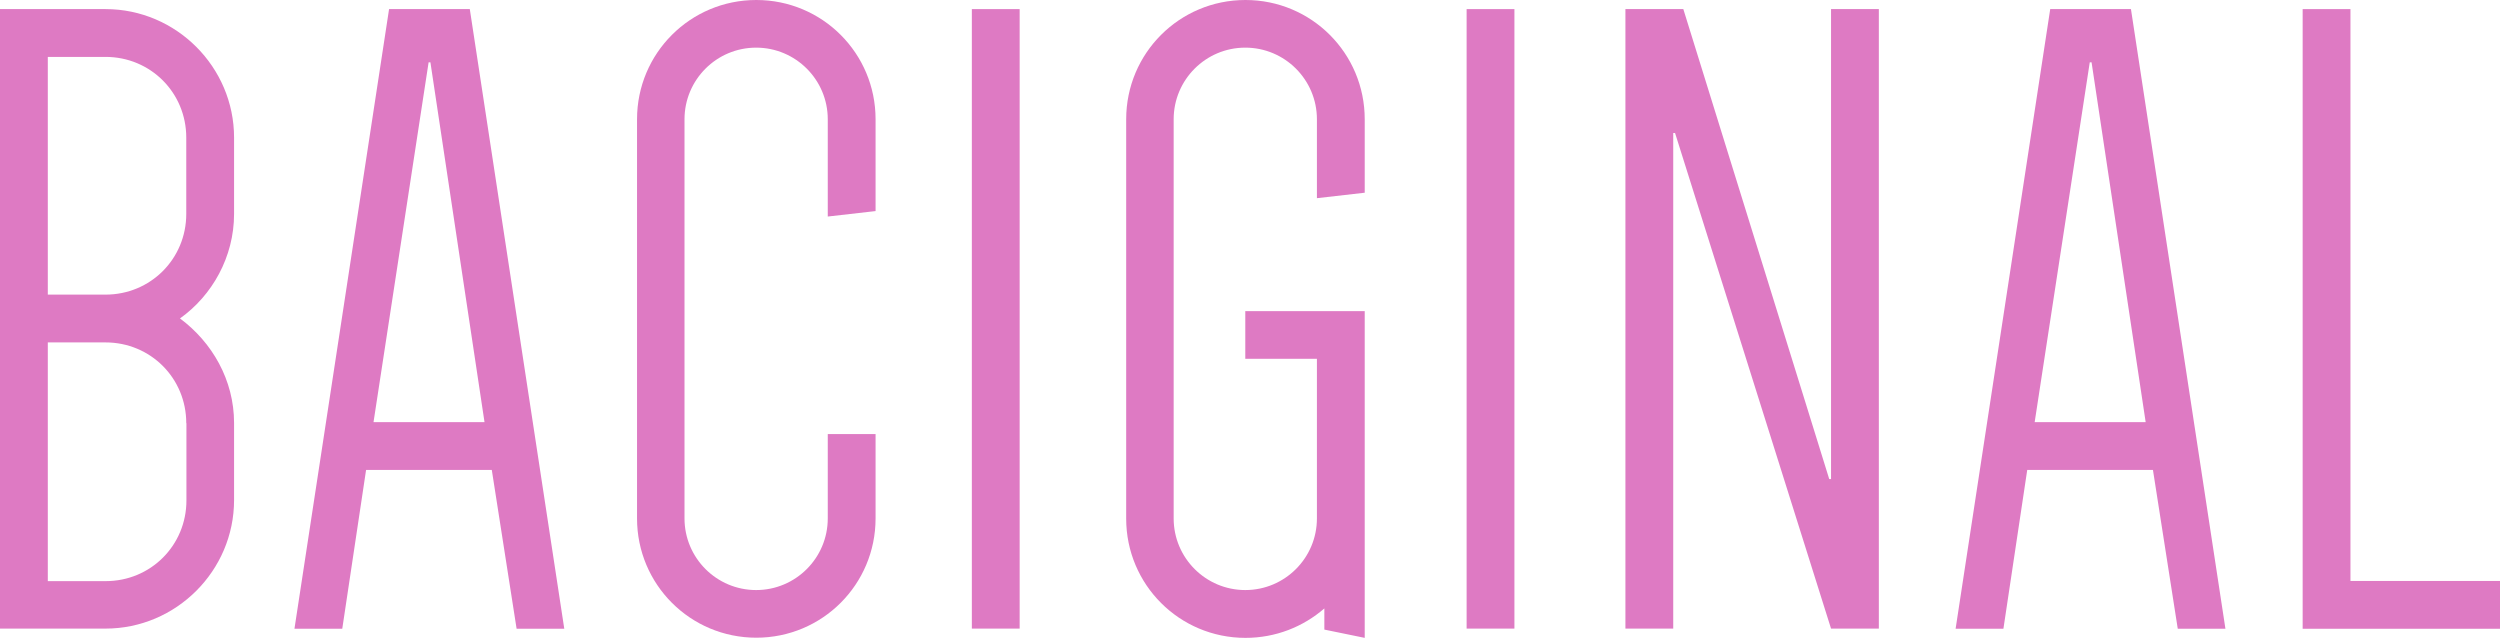 <?xml version="1.0" encoding="UTF-8"?> <svg xmlns="http://www.w3.org/2000/svg" id="Layer_1" version="1.1" viewBox="0 0 1511.3 385.6"><defs><style> .st0 { fill: #de7ac3; } </style></defs><path class="st0" d="M0,380.1V5.5h63.8c42.7,0,77.7,35,77.7,77.7v46.1c0,26.1-13.3,49.4-32.7,63.2,19.4,14.4,32.7,37.2,32.7,63.2v46.6c0,42.7-35,77.7-77.7,77.7H0ZM63.8,178.1c27.2,0,48.8-21.6,48.8-48.8v-46.1c0-27.2-21.6-48.8-48.8-48.8H28.9v143.7h35ZM112.6,255.8c0-27.2-21.6-48.8-48.8-48.8H28.9v144.3h35c27.2,0,48.8-21.6,48.8-48.8v-46.6Z"></path><path class="st0" d="M341.2,380.1h-28.9l-15-96h-76l-14.4,96h-28.9L235.2,5.5h48.8l57.1,374.5ZM225.8,255.2h67.1l-32.7-217.5h-1.1l-33.3,217.5Z"></path><path class="st0" d="M500.4,130.9v-58.8c0-23.9-19.4-43.3-43.3-43.3s-43.3,19.4-43.3,43.3v241.3c0,23.9,19.4,43.3,43.3,43.3s43.3-19.4,43.3-43.3v-51h28.9v51c0,39.9-32.2,72.1-72.1,72.1s-72.1-32.2-72.1-72.1V72.1c0-39.9,32.2-72.1,72.1-72.1s72.1,32.2,72.1,72.1v55.5l-28.9,3.3Z"></path><path class="st0" d="M587.5,380.1V5.5h28.9v374.5h-28.9Z"></path><path class="st0" d="M752.9,188.1h72.1v197.5l-24.4-5v-12.8c-12.8,11.1-29.4,17.8-47.7,17.8-39.9,0-72.1-32.2-72.1-72.1V72.1c0-39.9,32.2-72.1,72.1-72.1s72.1,32.2,72.1,72.1v44.4l-28.9,3.3v-47.7c0-23.9-19.4-43.3-43.3-43.3s-43.3,19.4-43.3,43.3v241.3c0,23.9,19.4,43.3,43.3,43.3s43.3-19.4,43.3-43.3v-96.5h-43.3v-28.9Z"></path><path class="st0" d="M886.6,380.1V5.5h28.9v374.5h-28.9Z"></path><path class="st0" d="M982.6,5.5h35l88.2,284.1h1.1V5.5h28.9v374.5h-28.9l-94.3-299.6h-1.1v299.6h-28.9V5.5Z"></path><path class="st0" d="M1345.4,380.1h-28.9l-15-96h-76l-14.4,96h-28.9L1239.4,5.5h48.8l57.1,374.5ZM1230,255.2h67.1l-32.7-217.5h-1.1l-33.3,217.5Z"></path><path class="st0" d="M1511.3,351.2v28.9h-119.3V5.5h28.9v345.7h90.4Z"></path></svg> 